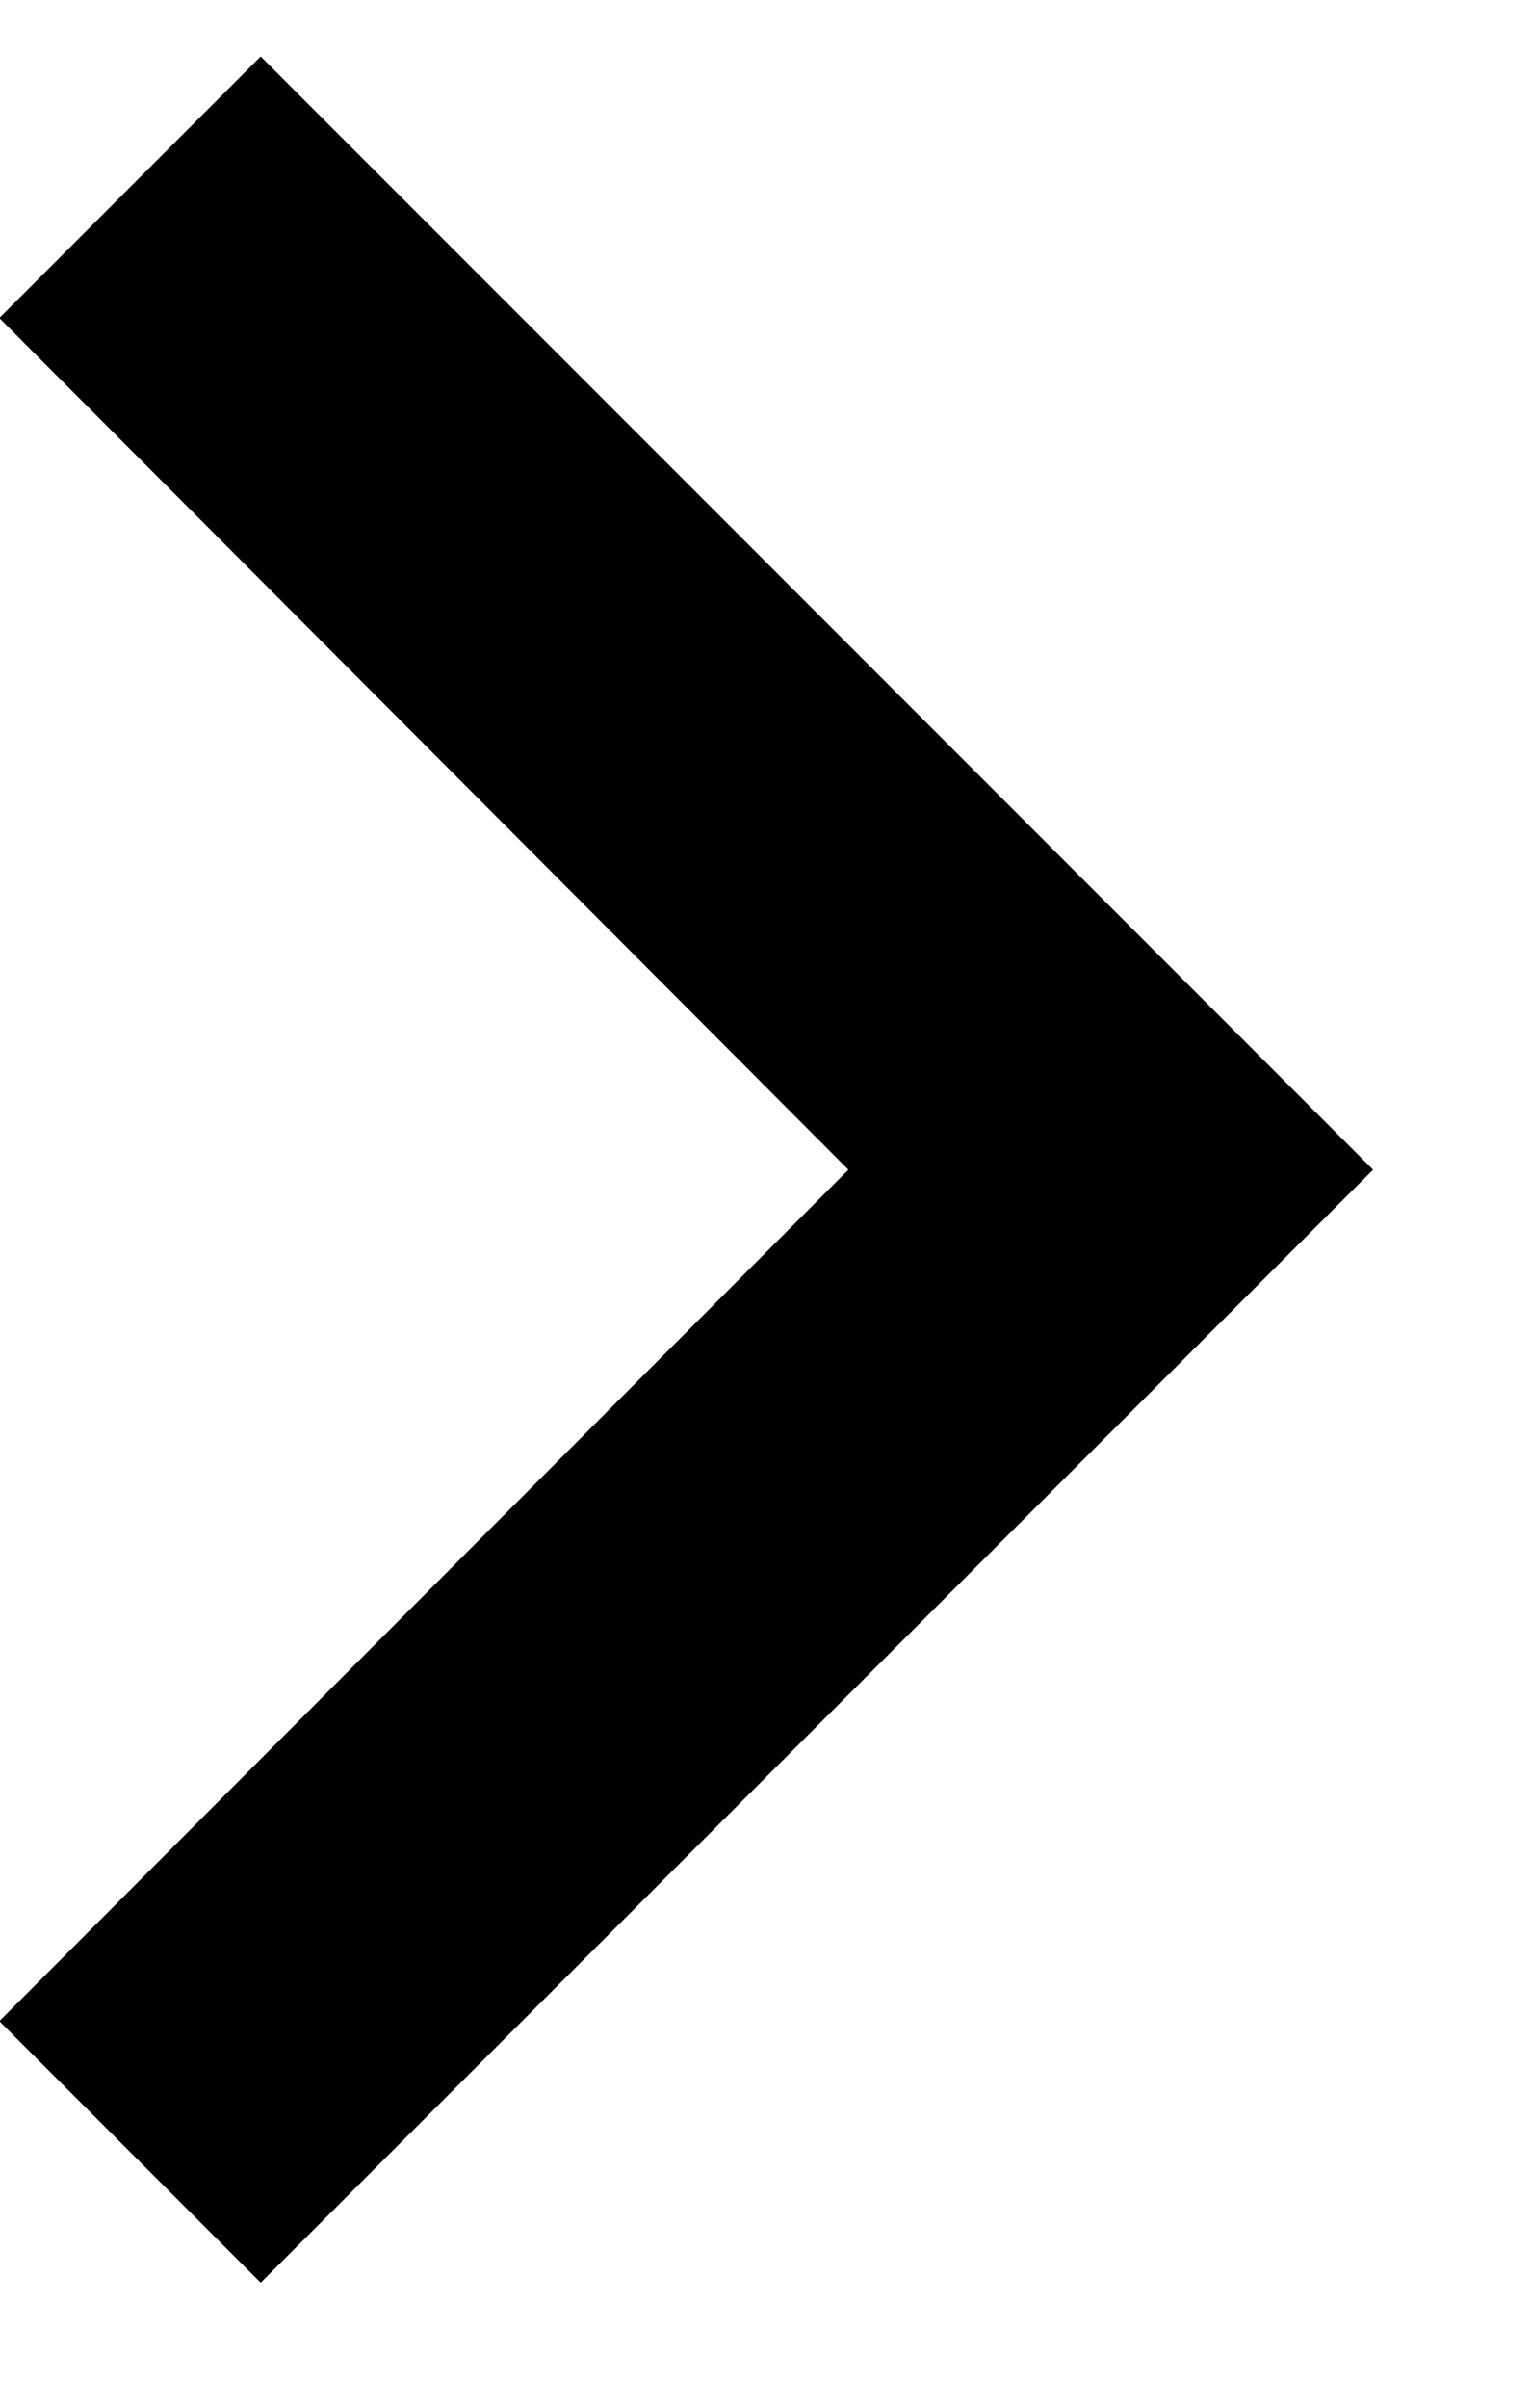 <svg width="7" height="11" viewBox="0 0 7 11" fill="none" xmlns="http://www.w3.org/2000/svg">
<path d="M1.192 0.258L-0.003 1.453L3.879 5.344L-0.003 9.234L1.192 10.429L6.278 5.344L1.192 0.258Z" fill="black"/>
</svg>
